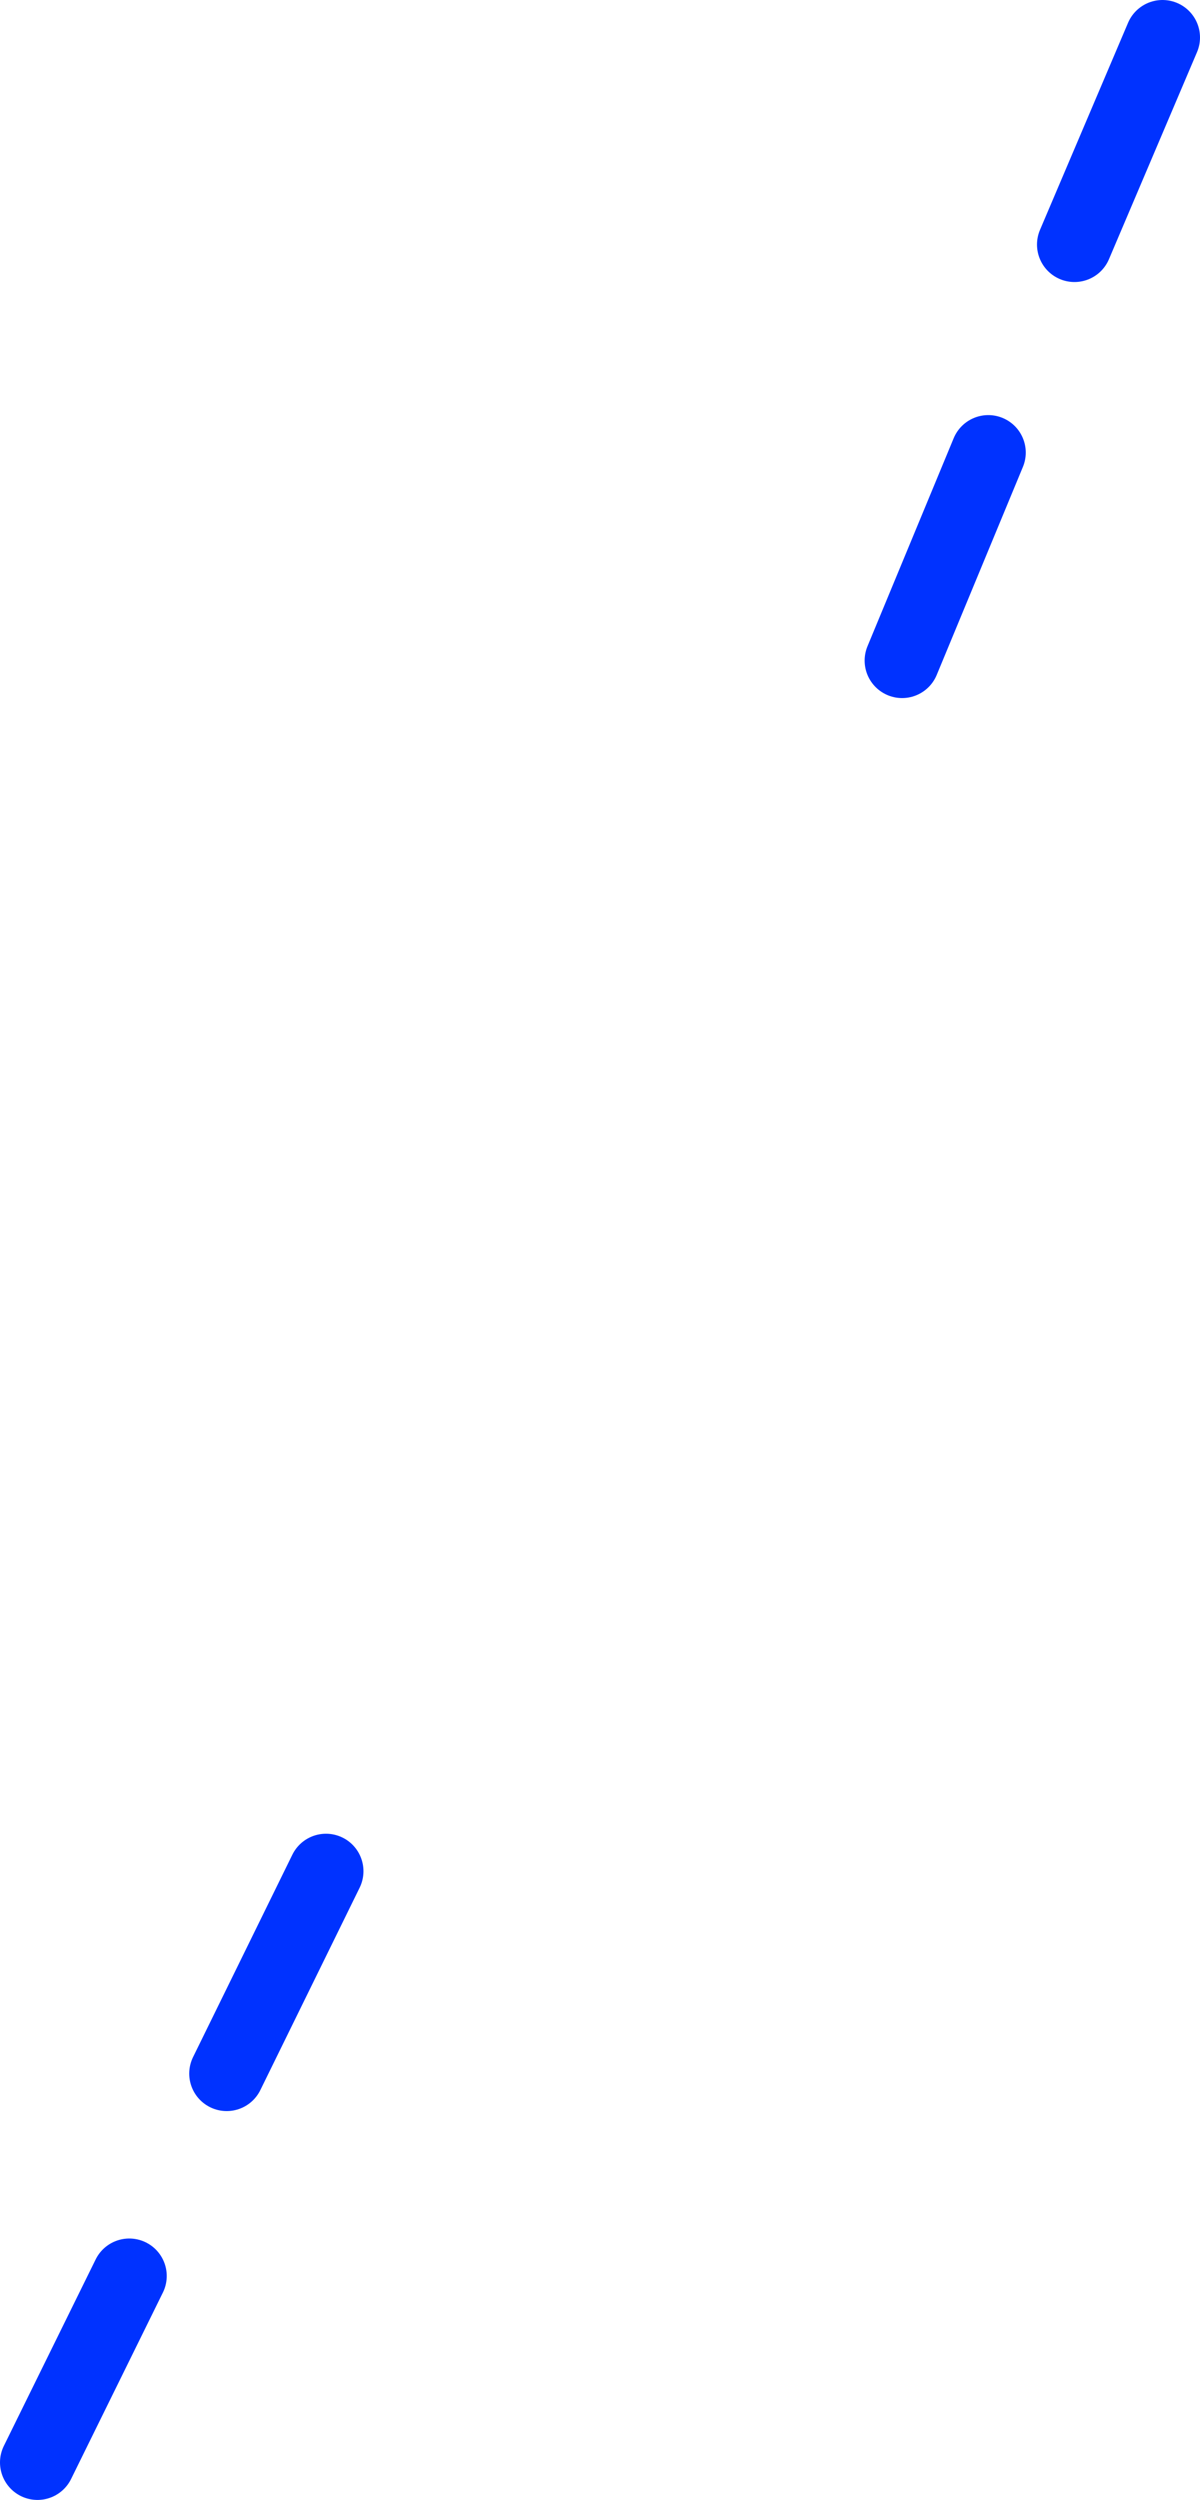 <?xml version="1.0" encoding="UTF-8" standalone="no"?>
<svg xmlns:xlink="http://www.w3.org/1999/xlink" height="133.4px" width="64.05px" xmlns="http://www.w3.org/2000/svg">
  <g transform="matrix(1.0, 0.0, 0.0, 1.0, -246.45, -150.9)">
    <path d="M303.8 163.95 L308.5 152.9 M294.6 186.15 L299.2 175.05 M253.35 272.35 L248.45 282.3 M263.85 250.75 L258.55 261.55" fill="none" stroke="#0032ff" stroke-linecap="round" stroke-linejoin="round" stroke-width="4.0"/>
  </g>
</svg>
